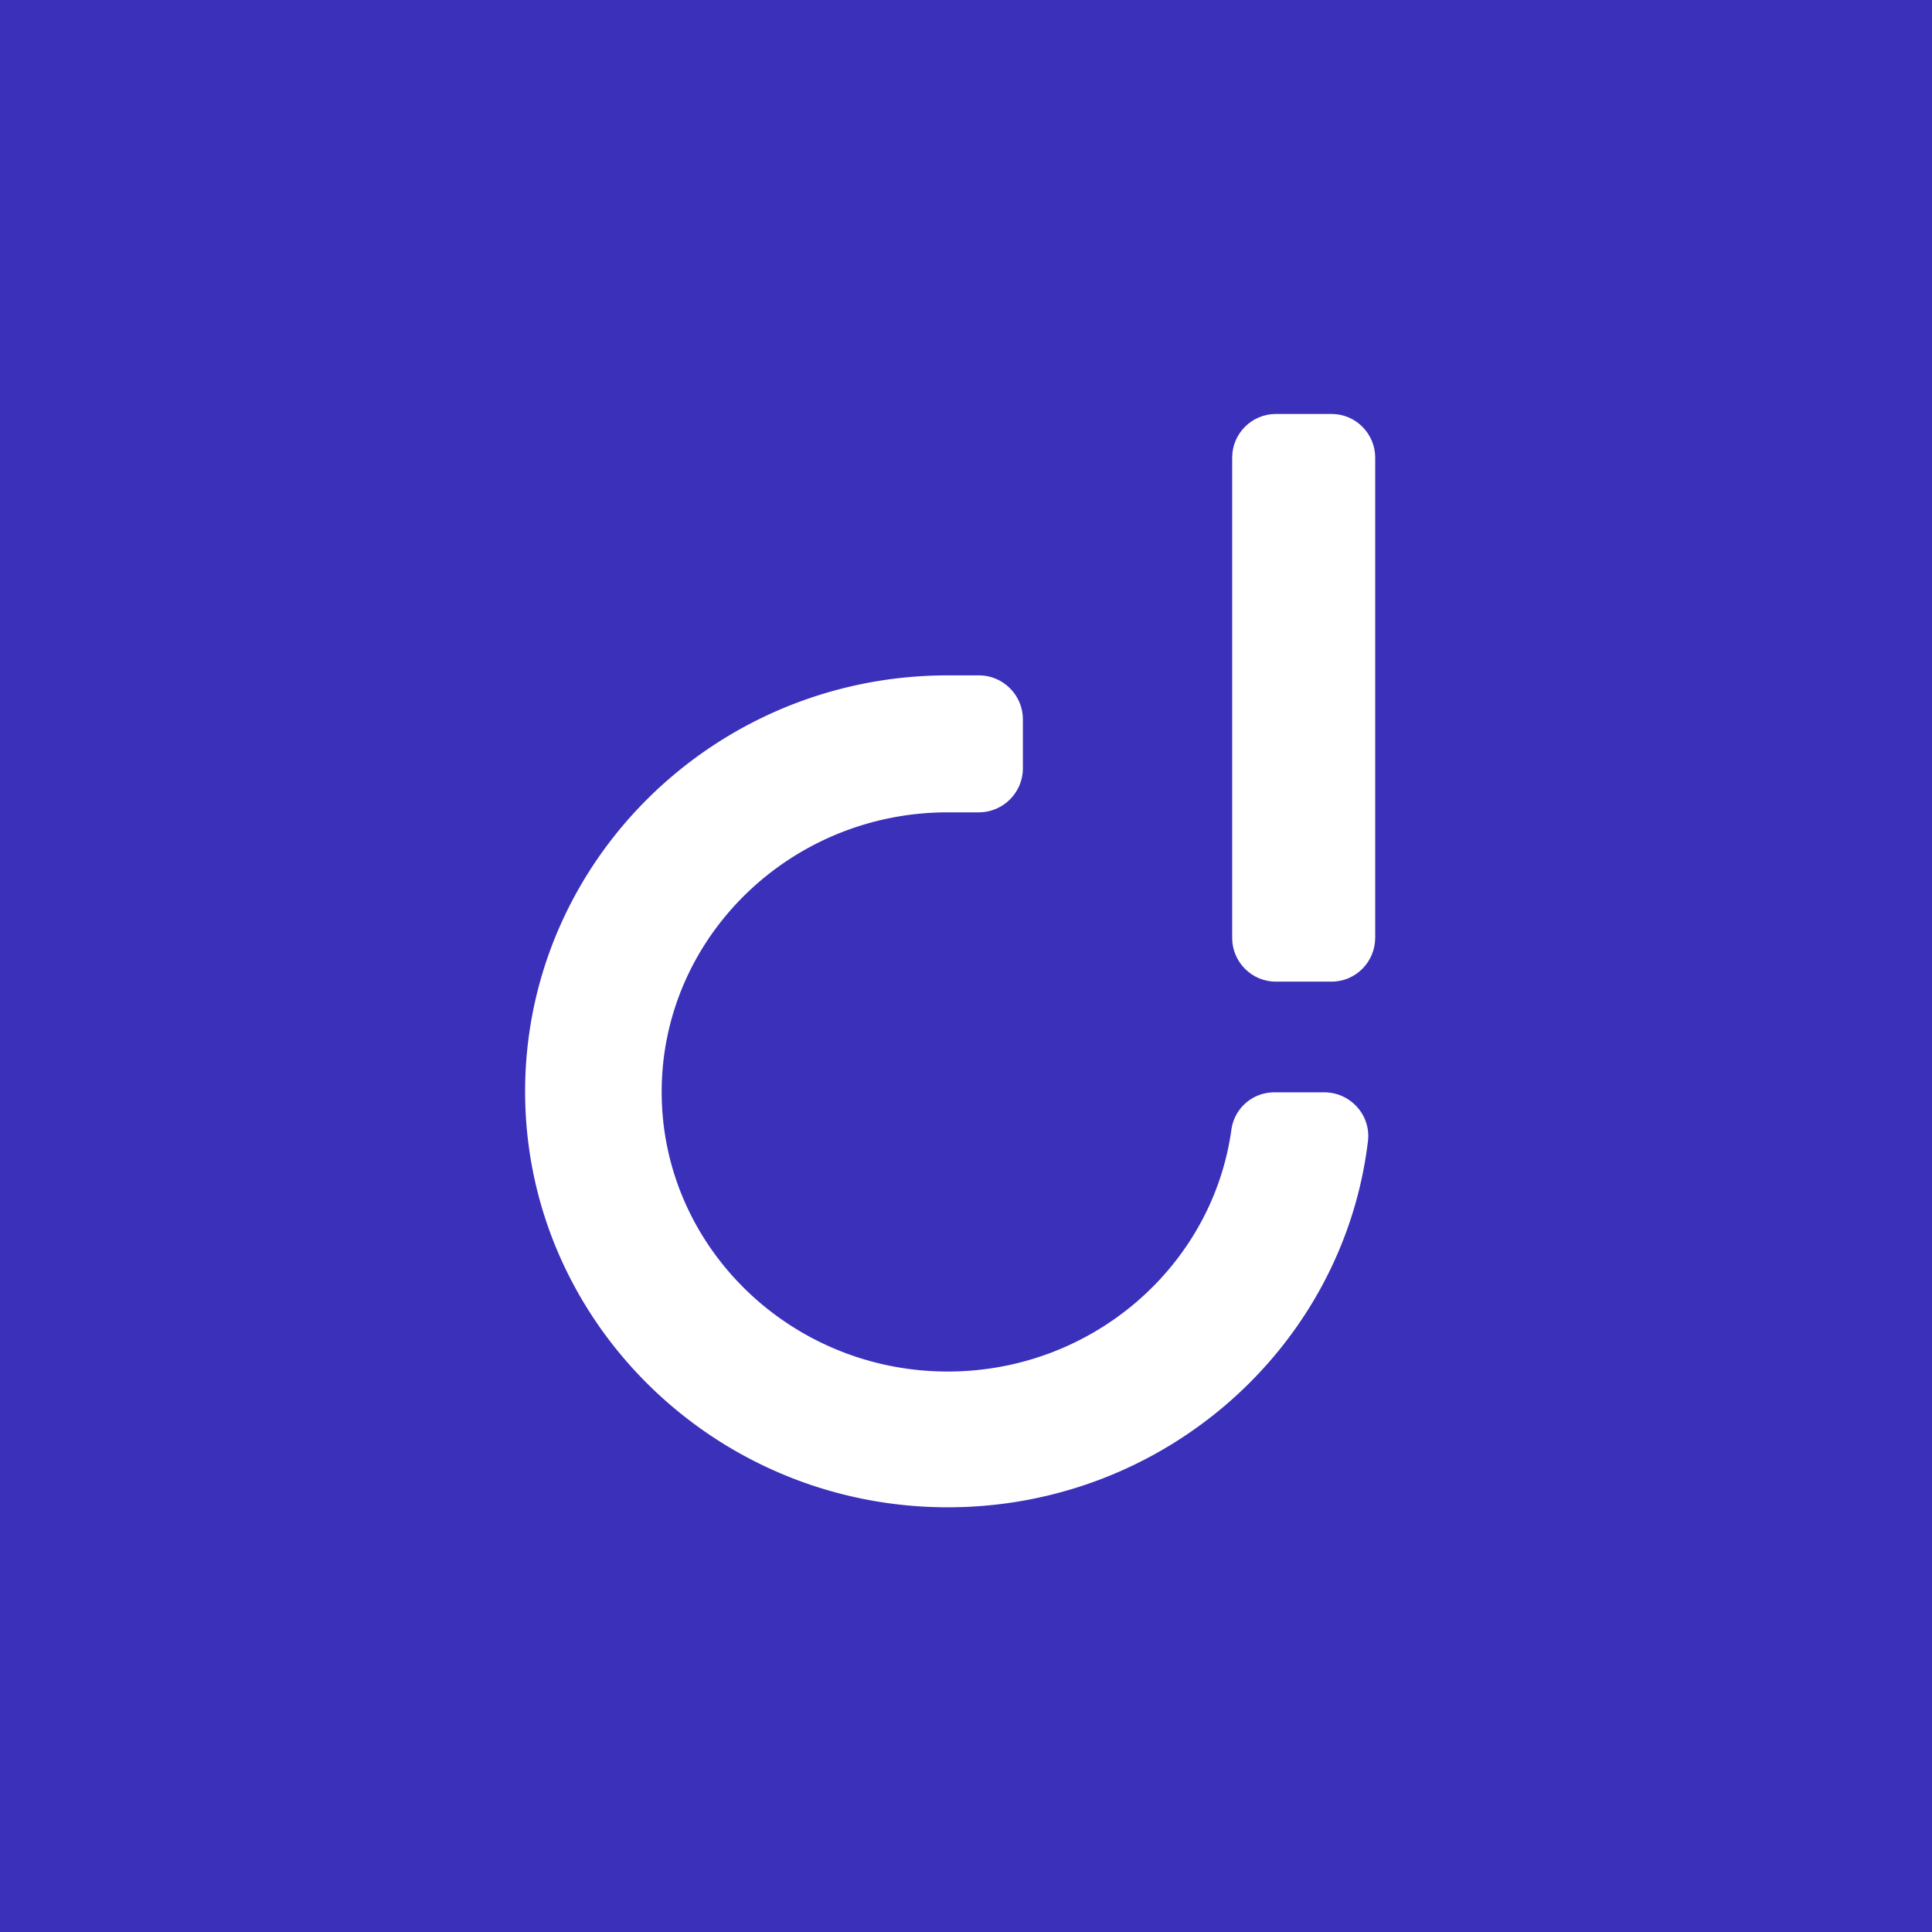 <svg xmlns="http://www.w3.org/2000/svg" width="240" height="240" fill="none"><path fill="#3A30BA" d="M0 0h240v240H0z"/><path fill="#fff" d="M165.413 121.942h-6.927c-3.011 0-5.42-2.459-5.42-5.421V56.844c0-3.011 2.459-5.42 5.42-5.42h6.927c3.011 0 5.42 2.459 5.42 5.42v59.627c0 3.012-2.409 5.471-5.42 5.471z"/><path fill="#fff" d="M117.731 187.241c-28.96 0-52.5-23.189-52.5-51.647 0-28.509 23.54-51.697 52.5-51.697h3.865c3.011 0 5.471 2.46 5.471 5.471v6.073a5.484 5.484 0 0 1-5.471 5.471h-3.865c-19.574 0-35.535 15.559-35.535 34.732 0 19.173 15.96 34.732 35.535 34.732 17.969 0 32.875-13.099 35.234-30.014a5.364 5.364 0 0 1 5.321-4.668h6.223c3.263 0 5.822 2.861 5.421 6.074-3.062 25.547-25.296 45.473-52.199 45.473z"/></svg>